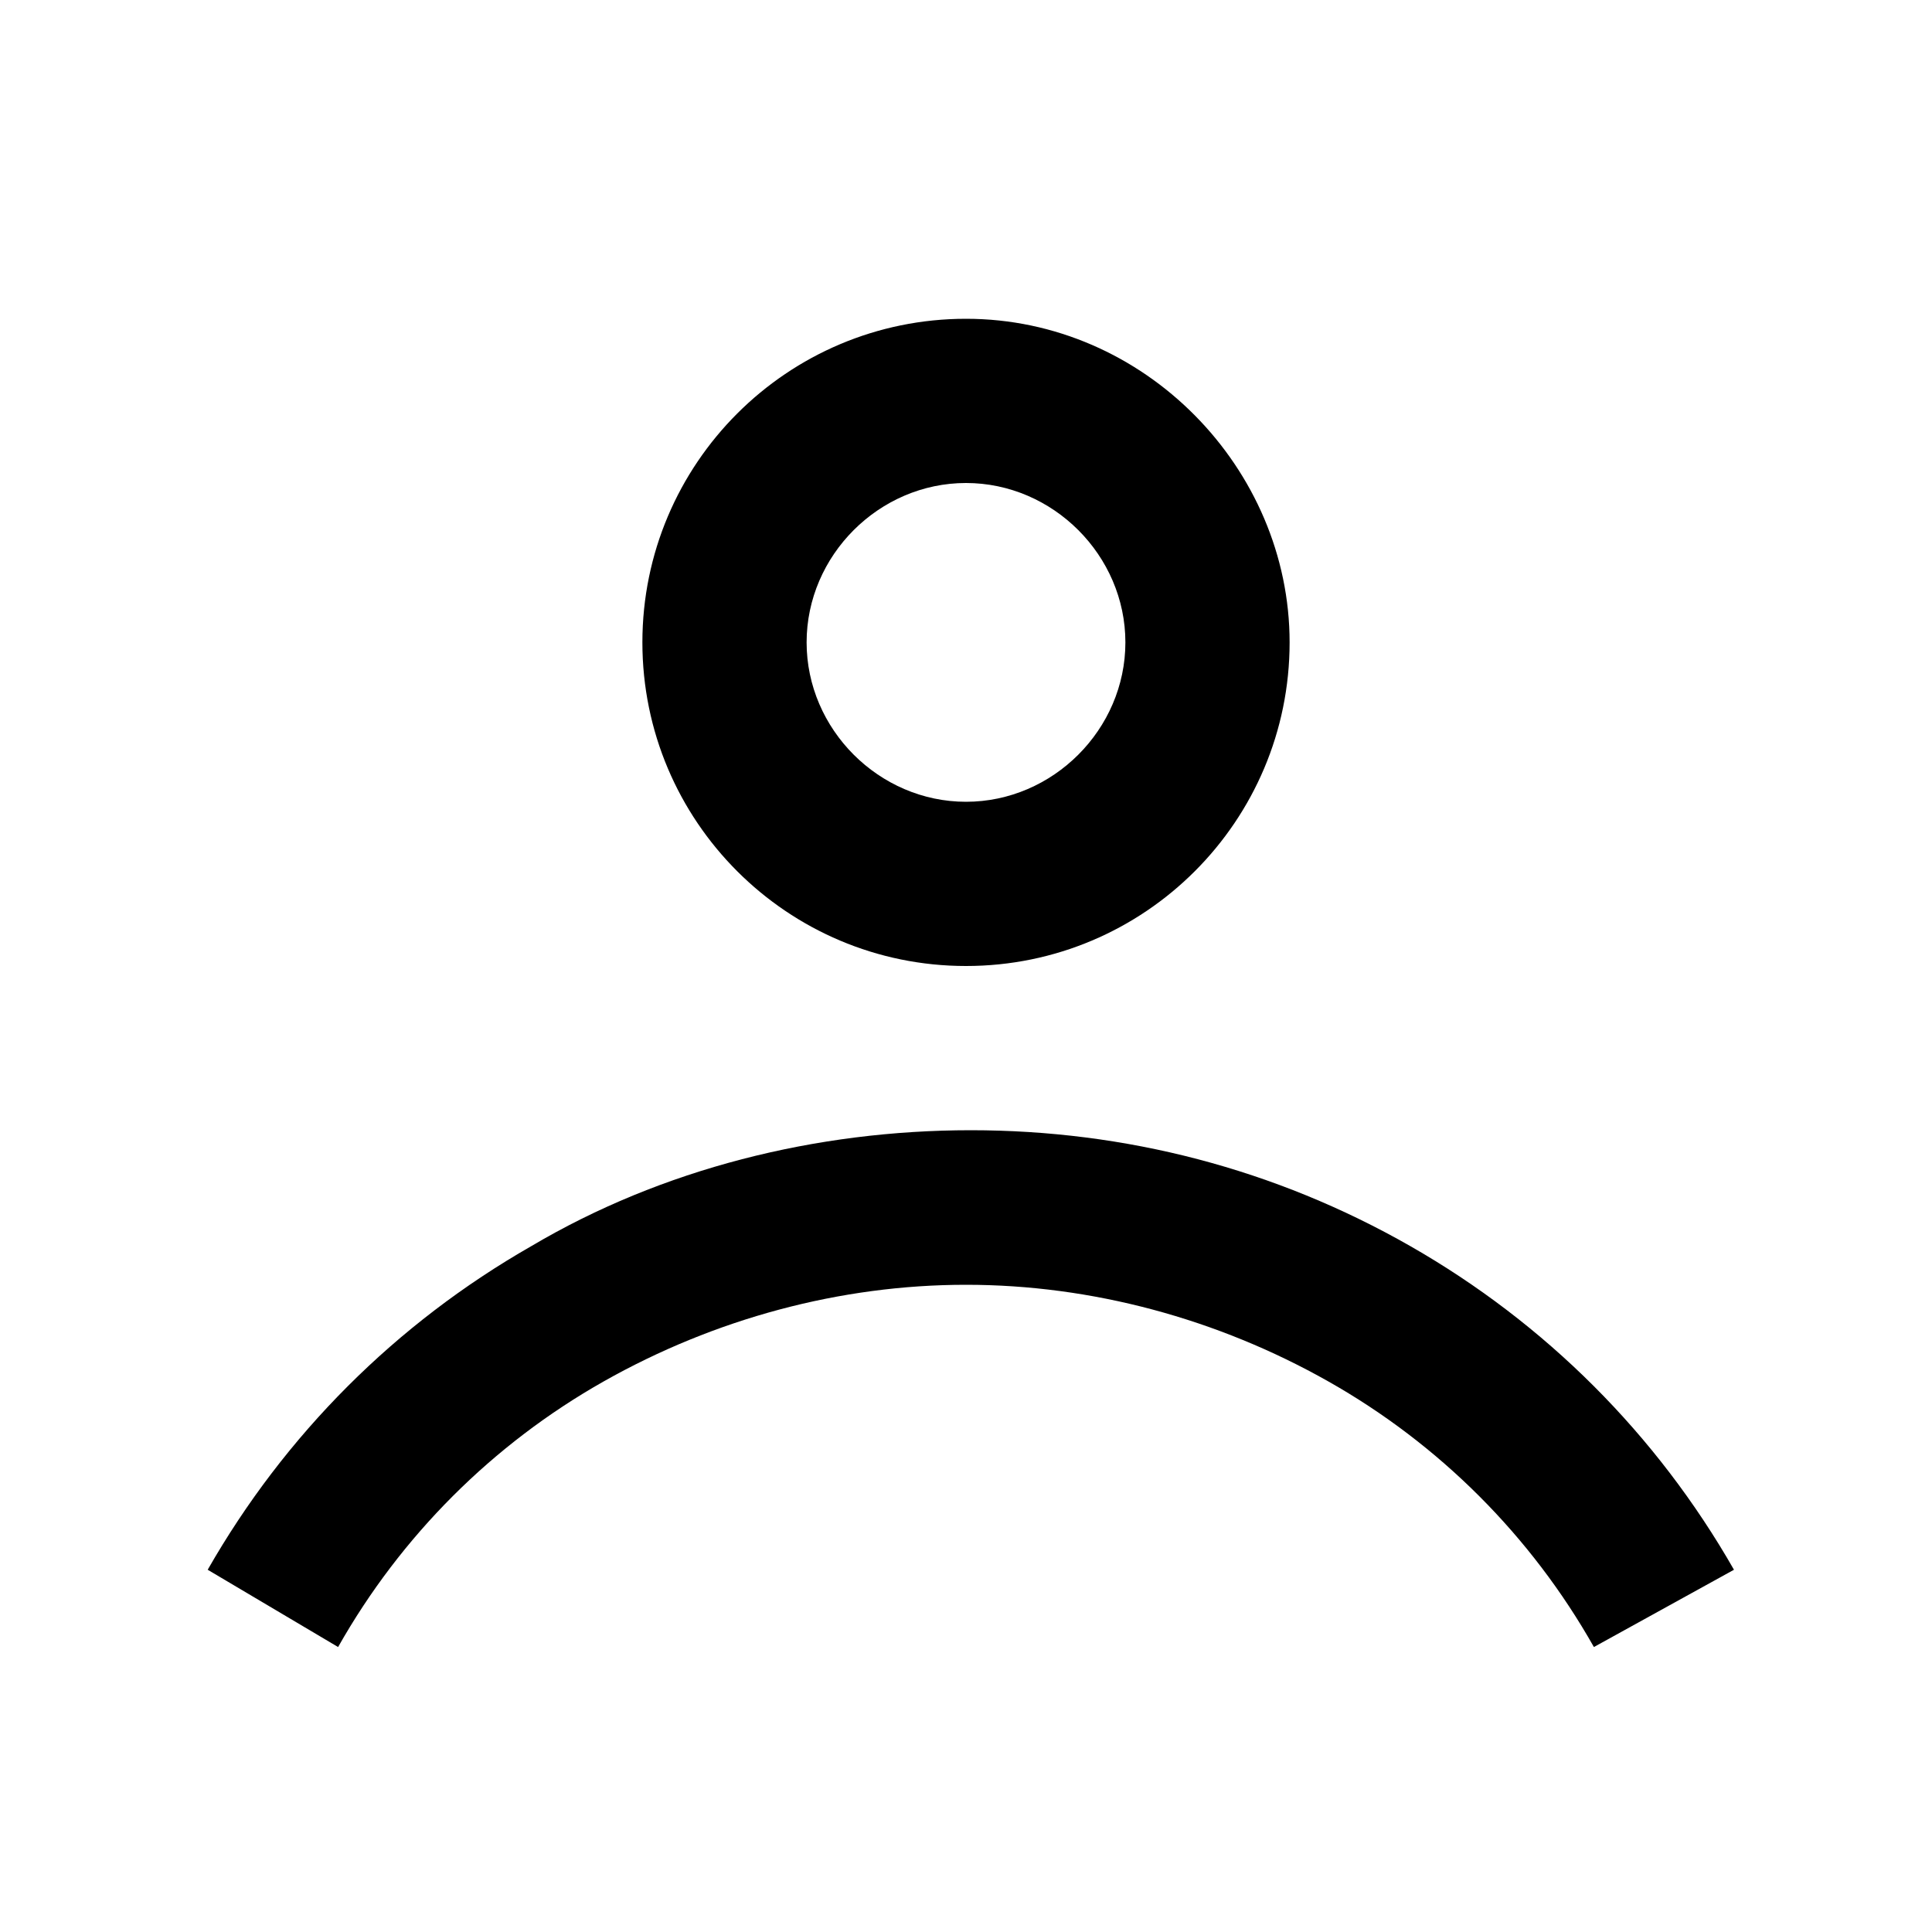 <?xml version="1.0" encoding="utf-8"?>
<!-- Generator: Adobe Illustrator 26.3.1, SVG Export Plug-In . SVG Version: 6.00 Build 0)  -->
<svg version="1.1" id="レイヤー_1" xmlns="http://www.w3.org/2000/svg" xmlns:xlink="http://www.w3.org/1999/xlink" x="0px"
	 y="0px" viewBox="0 0 40 40" style="enable-background:new 0 0 40 40;" xml:space="preserve">
<g>
	<path d="M26.7,13.3c0,3.7-3,6.7-6.7,6.7s-6.7-3-6.7-6.7c0-3.7,3-6.7,6.7-6.7S26.7,9.7,26.7,13.3z M16.7,13.3c0,1.8,1.5,3.3,3.3,3.3
		s3.3-1.5,3.3-3.3S21.8,10,20,10S16.7,11.5,16.7,13.3z"/>
	<path d="M35.9,32.5c-1.6-2.8-3.9-5.1-6.7-6.7s-5.9-2.4-9.1-2.4s-6.4,0.8-9.1,2.4c-2.8,1.6-5.1,3.9-6.7,6.7L7,34.1
		c1.3-2.3,3.2-4.2,5.5-5.5c2.3-1.3,4.9-2,7.5-2s5.2,0.7,7.5,2s4.2,3.2,5.5,5.5L35.9,32.5z"/>
</g>
</svg>
